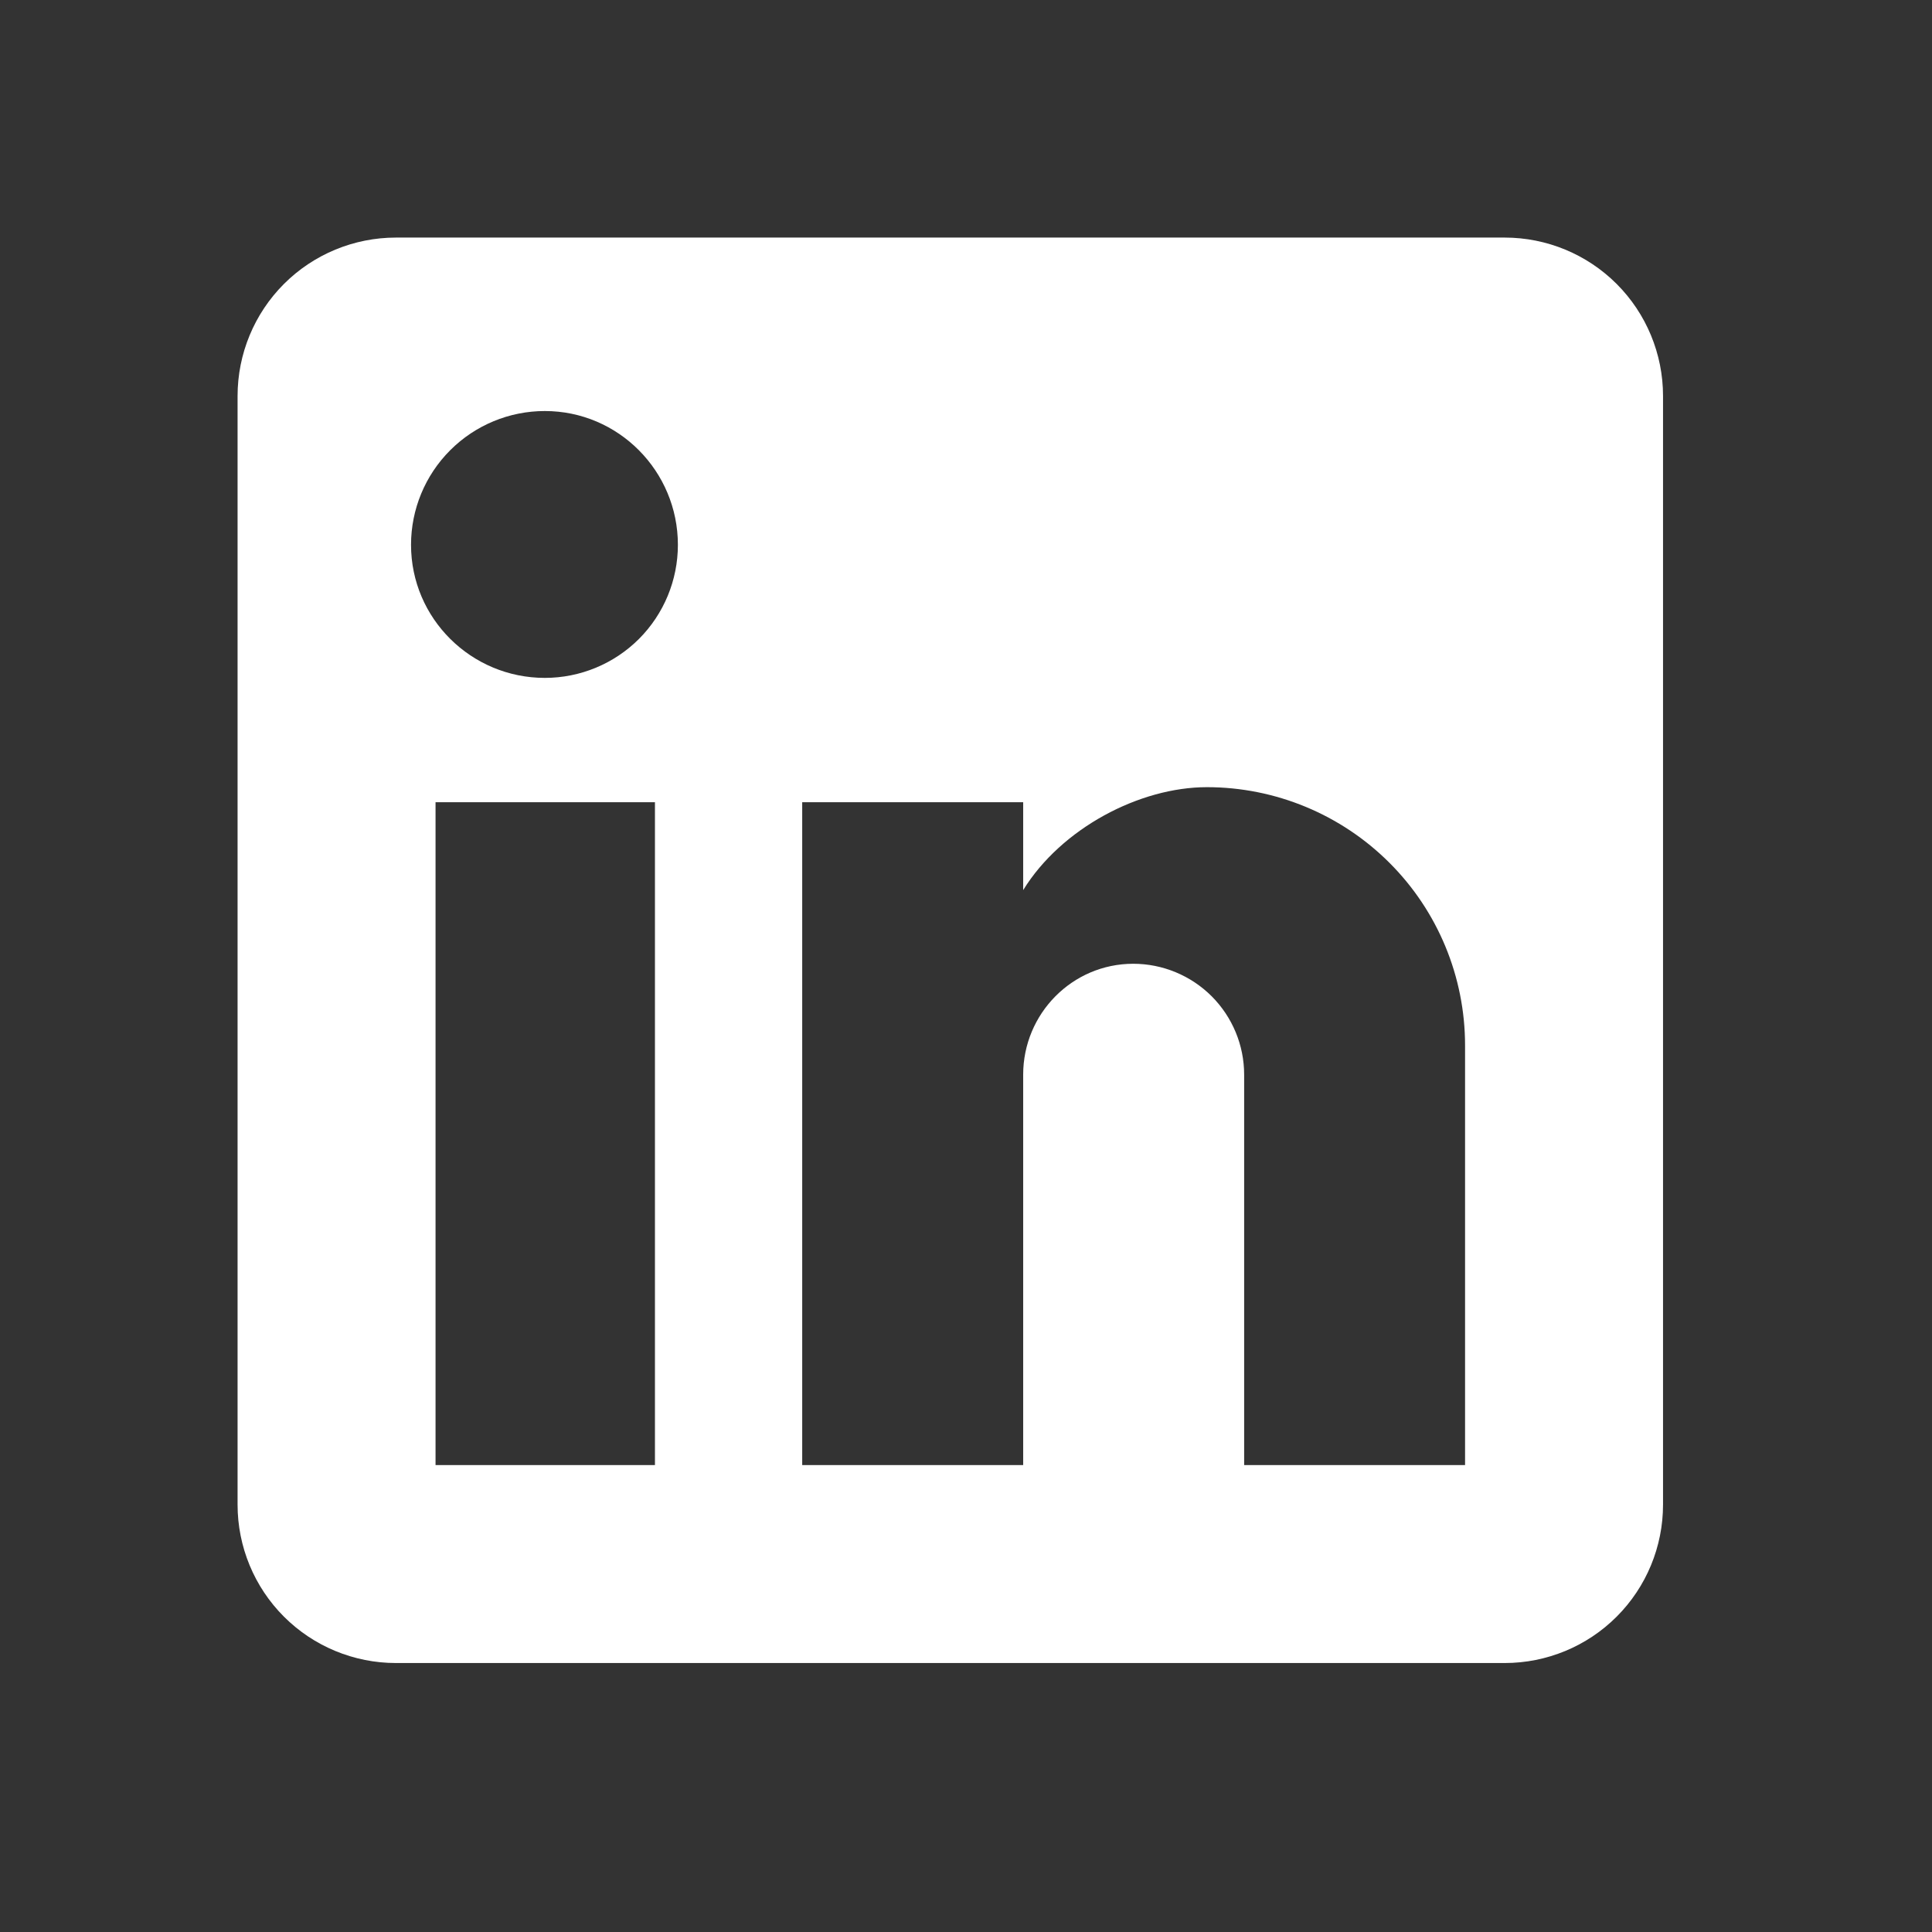 <?xml version="1.0" encoding="UTF-8"?> <svg xmlns="http://www.w3.org/2000/svg" width="32" height="32" viewBox="0 0 32 32" fill="none"><rect x="0" y="0" width="32" height="32" fill="#333333" stroke="none"/><path d="M24.922 3.935C25.618 3.935 26.285 4.211 26.777 4.703C27.269 5.195 27.545 5.863 27.545 6.558V24.922C27.545 25.618 27.269 26.285 26.777 26.777C26.285 27.269 25.618 27.545 24.922 27.545H6.558C5.863 27.545 5.195 27.269 4.703 26.777C4.211 26.285 3.935 25.618 3.935 24.922V6.558C3.935 5.863 4.211 5.195 4.703 4.703C5.195 4.211 5.863 3.935 6.558 3.935H24.922ZM24.266 24.266V17.314C24.266 16.18 23.816 15.092 23.014 14.291C22.212 13.489 21.124 13.038 19.99 13.038C18.875 13.038 17.577 13.72 16.947 14.743V13.287H13.287V24.266H16.947V17.8C16.947 16.79 17.76 15.963 18.77 15.963C19.257 15.963 19.724 16.157 20.069 16.501C20.413 16.846 20.607 17.312 20.607 17.8V24.266H24.266ZM9.024 11.228C9.609 11.228 10.169 10.996 10.583 10.583C10.996 10.169 11.228 9.609 11.228 9.024C11.228 7.805 10.244 6.808 9.024 6.808C8.436 6.808 7.873 7.041 7.457 7.457C7.041 7.873 6.808 8.436 6.808 9.024C6.808 10.244 7.805 11.228 9.024 11.228ZM10.848 24.266V13.287H7.214V24.266H10.848Z" fill="white"></path></svg> 